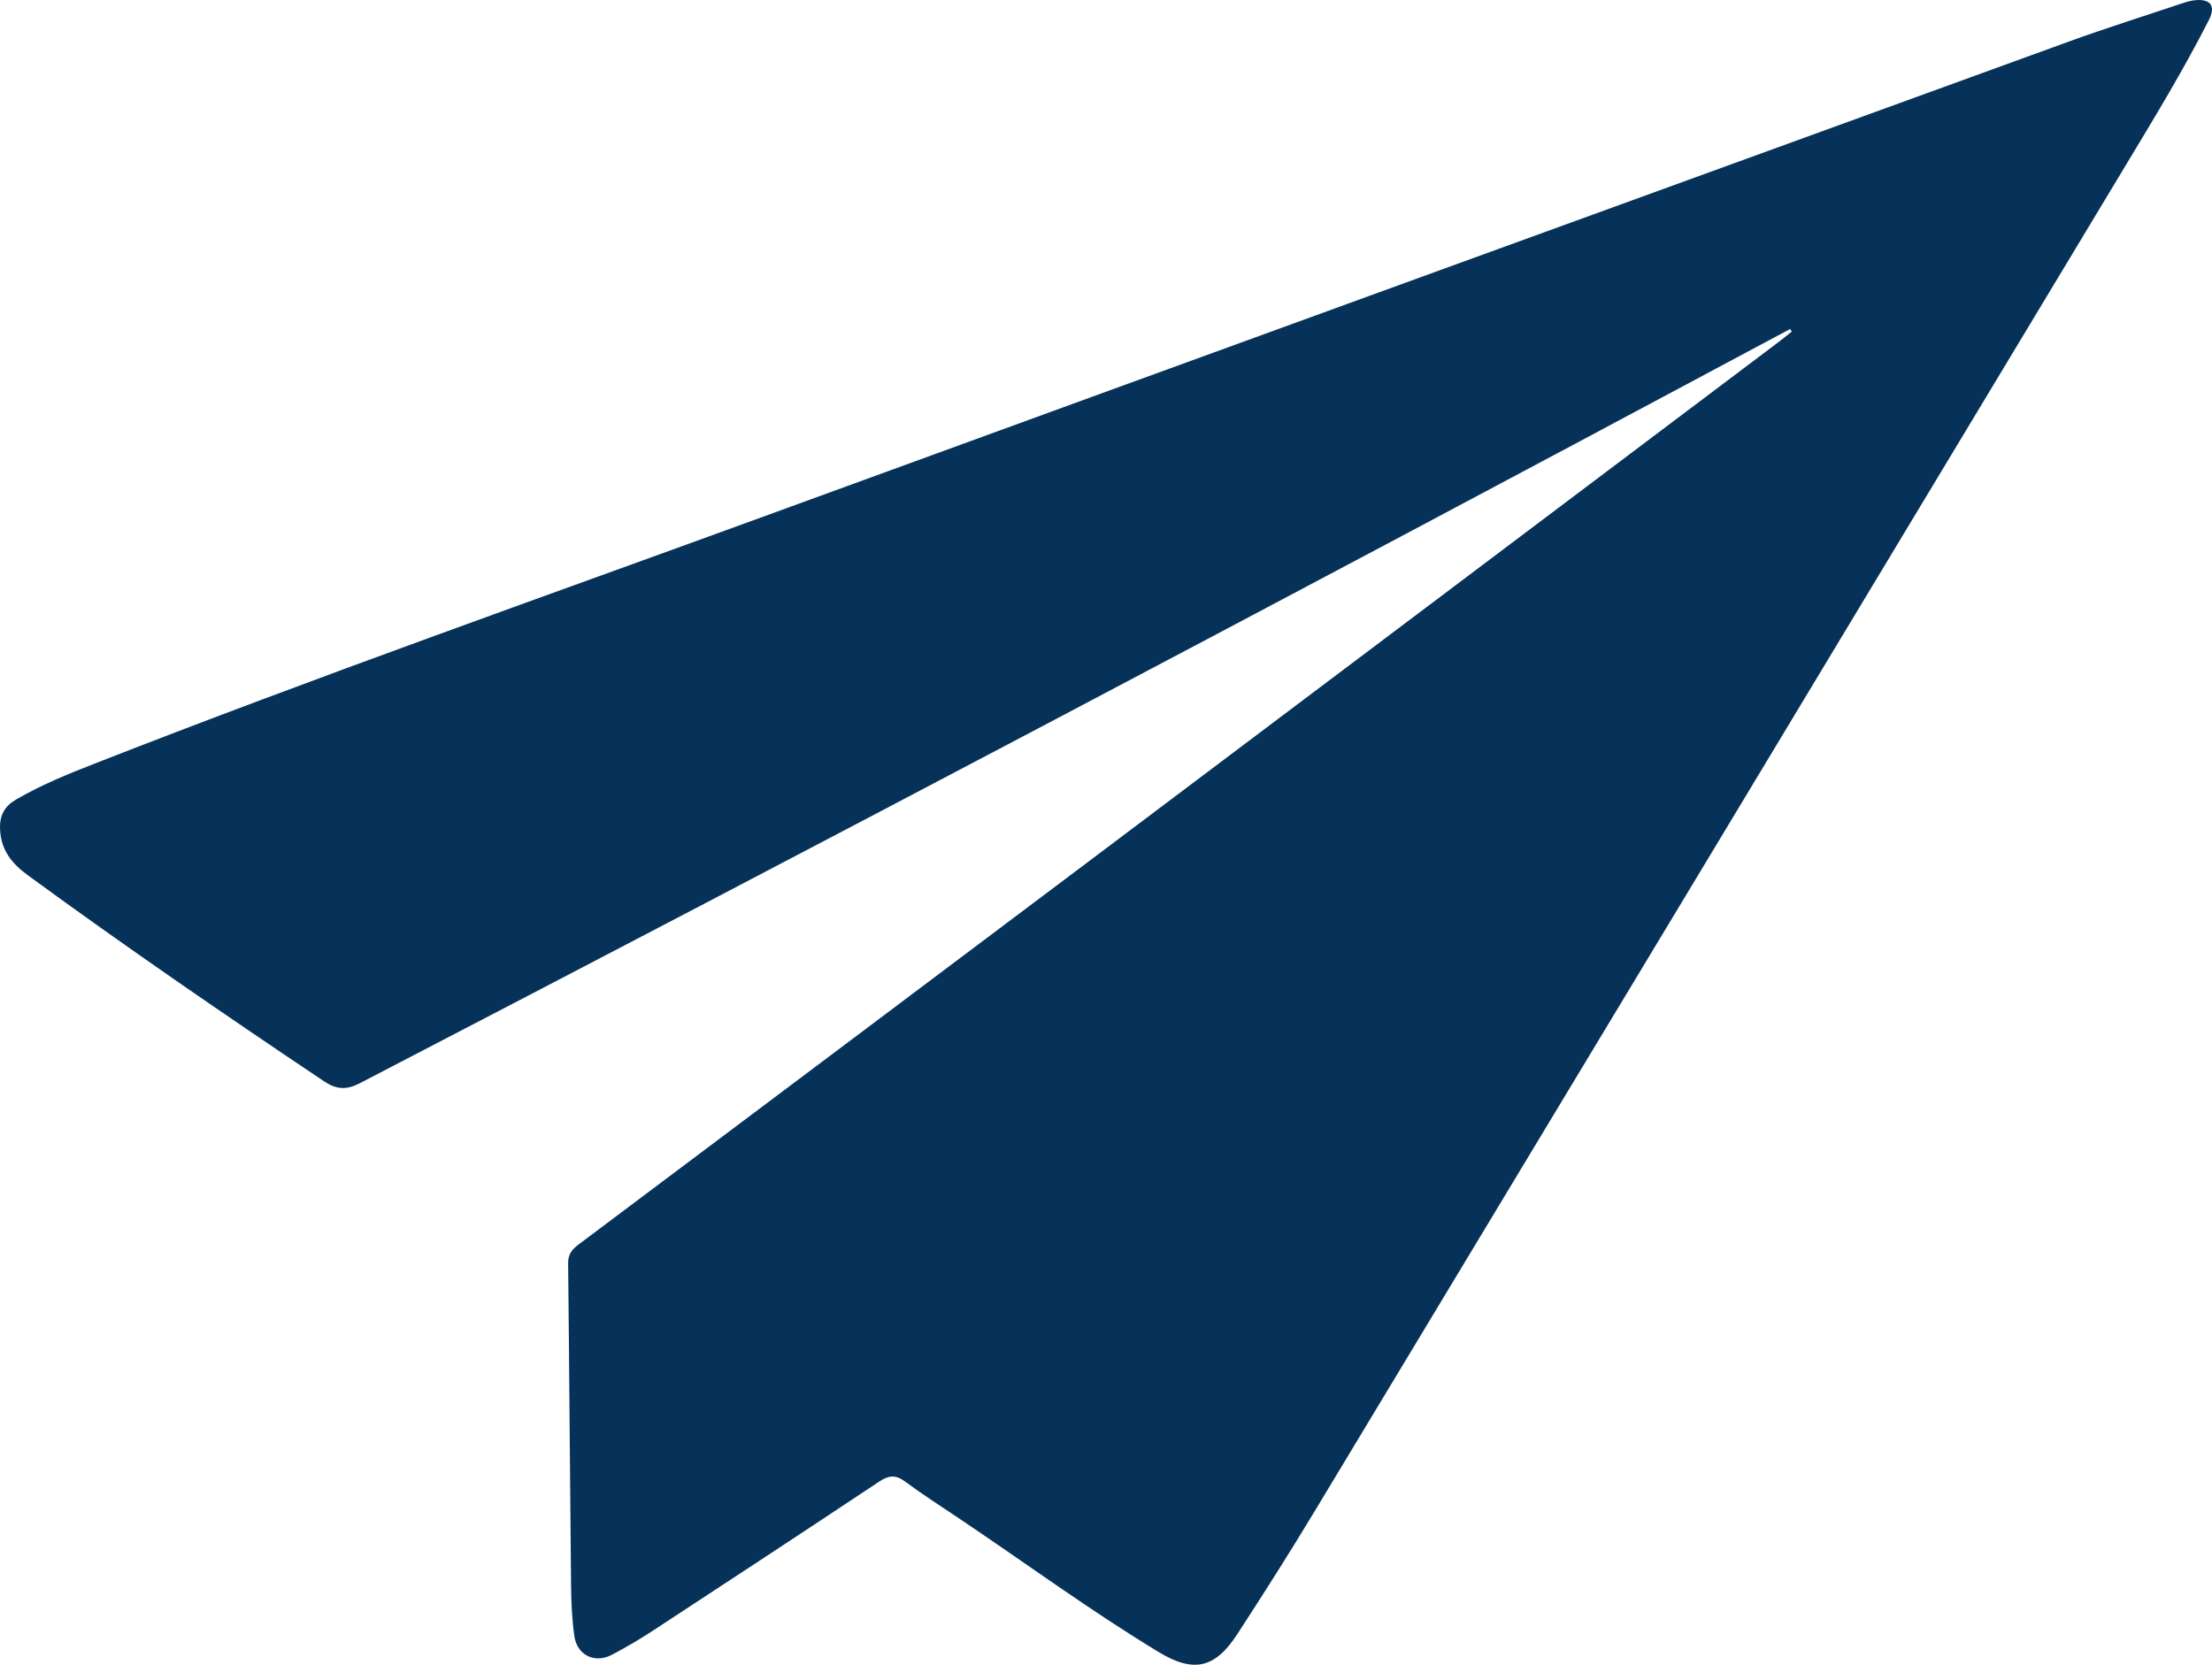 <svg width="93" height="70" viewBox="0 0 93 70" fill="none" xmlns="http://www.w3.org/2000/svg">
<path d="M75.263 13.835C74.653 14.161 74.042 14.487 73.431 14.813C54.06 25.174 34.632 35.424 15.135 45.544C14.552 45.846 14.141 45.812 13.61 45.457C9.414 42.647 5.252 39.789 1.175 36.806C0.519 36.327 0.052 35.777 0.004 34.898C-0.031 34.28 0.191 33.898 0.693 33.608C1.739 33.003 2.852 32.548 3.971 32.111C13.307 28.456 22.764 25.127 32.18 21.692C50.43 15.032 68.689 8.396 86.947 1.76C88.55 1.177 90.178 0.665 91.796 0.124C91.961 0.069 92.133 0.022 92.304 0.007C92.948 -0.05 93.165 0.258 92.871 0.837C91.803 2.941 90.576 4.953 89.36 6.972C77.996 25.841 66.632 44.708 55.257 63.571C54.212 65.305 53.125 67.015 52.021 68.712C51.092 70.142 50.195 70.359 48.729 69.474C45.87 67.745 43.175 65.763 40.403 63.902C39.614 63.371 38.81 62.858 38.046 62.292C37.649 61.998 37.357 62.038 36.965 62.298C33.796 64.405 30.615 66.495 27.43 68.58C26.879 68.941 26.308 69.274 25.724 69.581C25.011 69.957 24.267 69.604 24.149 68.802C24.045 68.091 24.016 67.364 24.009 66.642C23.962 62.134 23.936 57.627 23.886 53.119C23.882 52.725 24.062 52.526 24.342 52.316C31.459 46.976 38.576 41.635 45.687 36.286C55.375 28.998 65.057 21.703 74.74 14.41C74.941 14.258 75.135 14.099 75.332 13.943C75.311 13.906 75.287 13.87 75.263 13.835Z" fill="#063259"/>
</svg>

